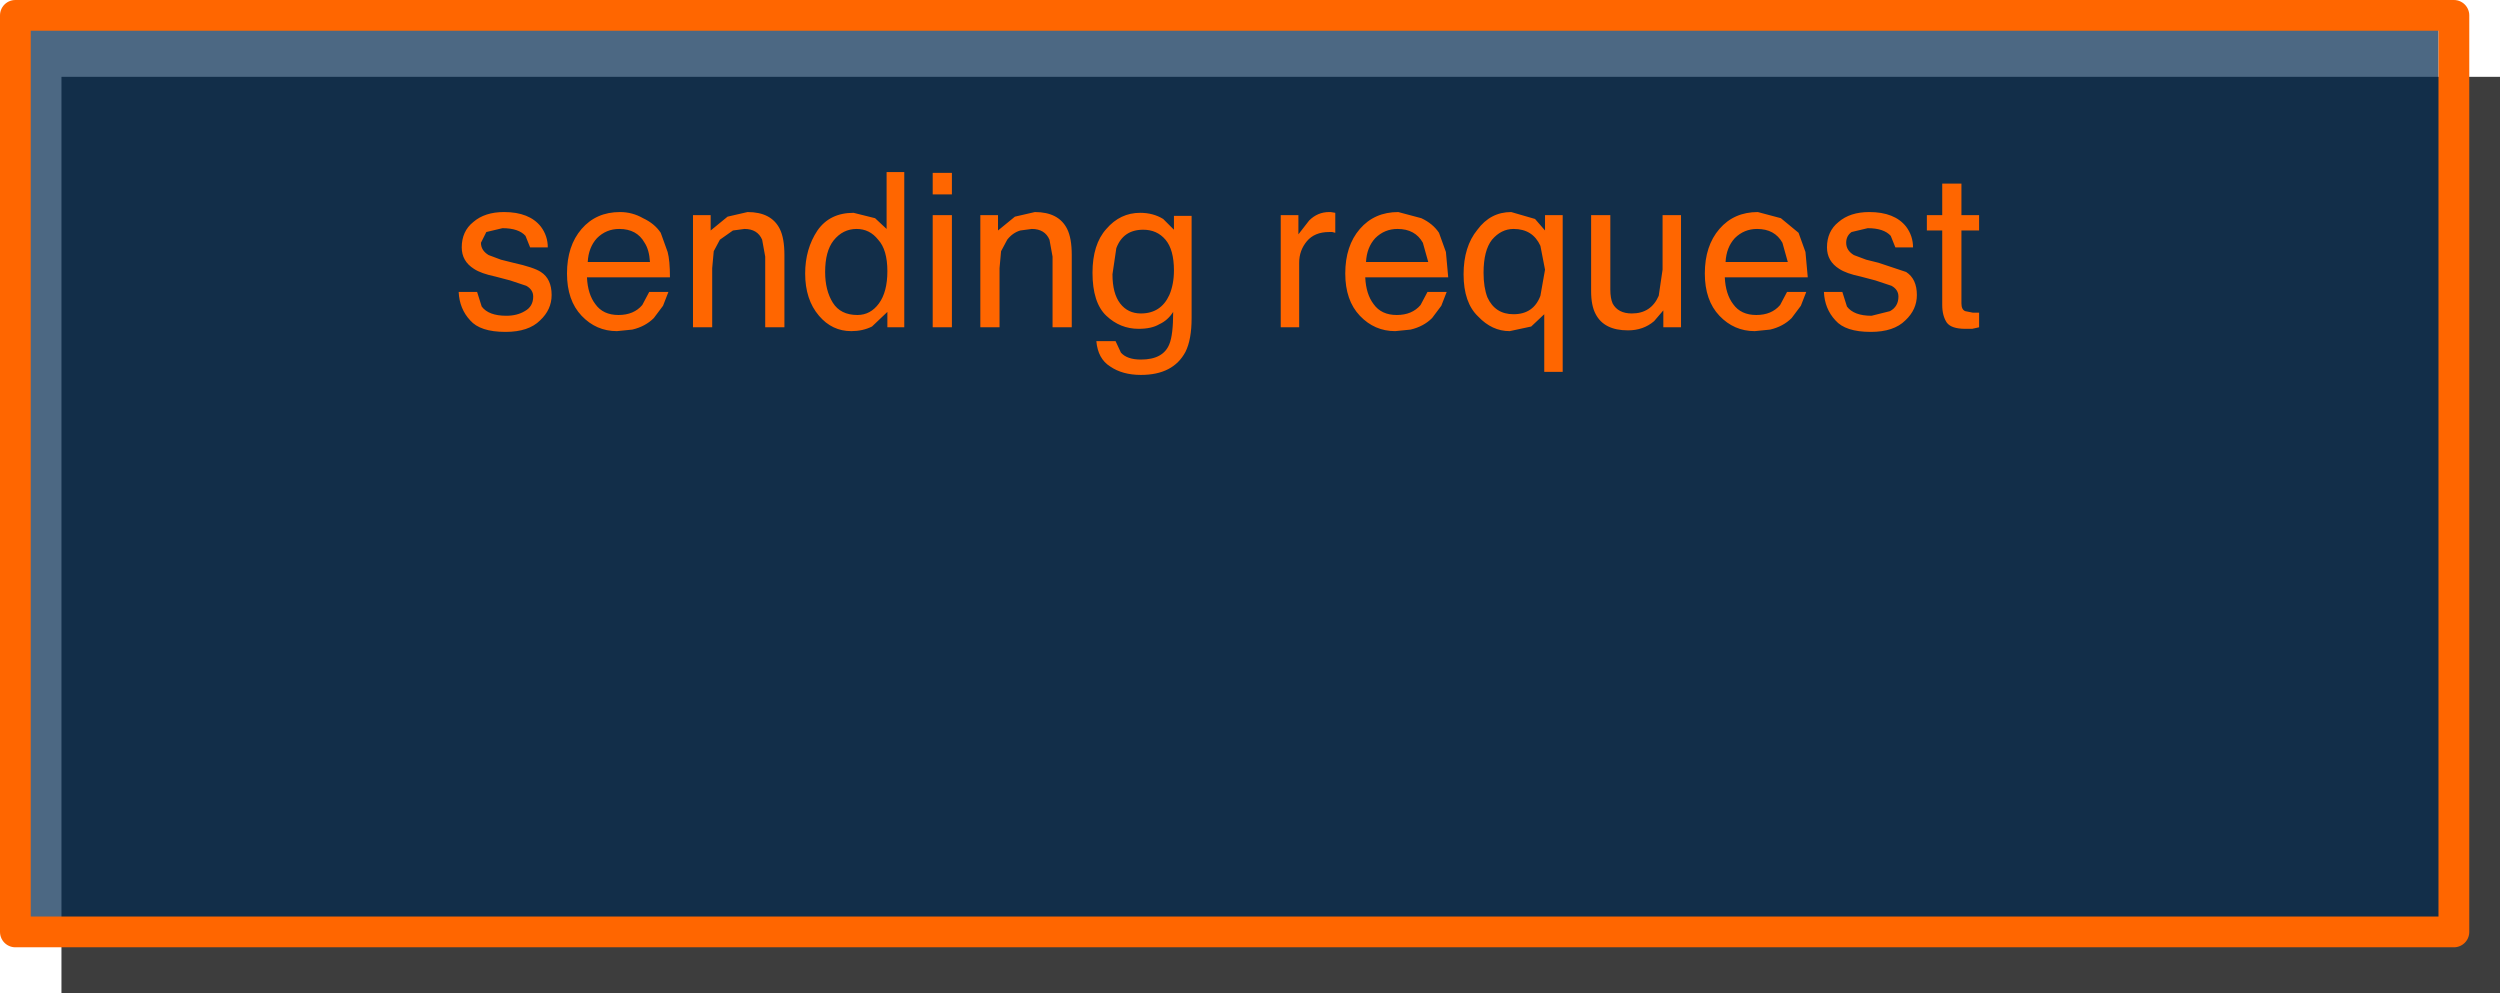 <?xml version="1.0" encoding="UTF-8" standalone="no"?>
<svg xmlns:xlink="http://www.w3.org/1999/xlink" height="64.65px" width="162.7px" xmlns="http://www.w3.org/2000/svg">
  <g transform="matrix(1.0, 0.0, 0.0, 1.0, 79.45, 30.8)">
    <path d="M-75.45 -25.8 L83.25 -25.8 83.25 33.85 -75.45 33.85 -75.45 -25.8" fill="#010000" fill-opacity="0.761" fill-rule="evenodd" stroke="none"/>
    <path d="M-78.45 29.85 L-79.45 29.85 -79.45 -29.8 79.25 -29.8 79.25 29.85 -78.45 29.85 -78.45 -29.8 79.25 -29.8 -78.45 -29.8 -78.45 29.85" fill="#01284f" fill-opacity="0.702" fill-rule="evenodd" stroke="none"/>
    <path d="M79.25 -29.8 L80.25 -29.8 80.25 29.85 -78.45 29.85 -78.45 -29.8 79.25 -29.8 Z" fill="none" stroke="#ff6600" stroke-linecap="round" stroke-linejoin="round" stroke-width="2.0"/>
    <path d="M11.5 -15.9 Q10.65 -15.9 10.05 -15.3 9.5 -14.7 9.45 -13.75 L13.5 -13.75 13.15 -15.0 Q12.65 -15.9 11.5 -15.9 M14.65 -14.4 L14.8 -12.75 9.4 -12.75 Q9.45 -11.65 9.95 -11.0 10.45 -10.3 11.45 -10.3 12.45 -10.3 13.0 -10.95 L13.45 -11.8 14.7 -11.8 14.35 -10.9 13.75 -10.1 Q13.2 -9.55 12.35 -9.35 L11.35 -9.25 Q10.0 -9.25 9.05 -10.25 8.1 -11.25 8.1 -13.0 8.1 -14.8 9.05 -15.9 10.0 -17.0 11.55 -17.0 L13.05 -16.6 Q13.8 -16.25 14.2 -15.65 L14.65 -14.4 M16.7 -15.85 Q17.55 -17.0 18.9 -17.0 L20.45 -16.55 21.1 -15.8 21.1 -16.8 22.25 -16.8 22.25 -6.6 21.05 -6.6 21.05 -10.35 20.2 -9.55 18.8 -9.25 Q17.65 -9.25 16.75 -10.2 15.8 -11.1 15.8 -12.95 15.8 -14.75 16.7 -15.85 M17.65 -15.2 Q17.1 -14.5 17.1 -13.05 17.1 -12.1 17.35 -11.45 17.85 -10.35 19.05 -10.35 20.35 -10.35 20.8 -11.55 L21.1 -13.25 20.8 -14.8 Q20.3 -15.9 19.05 -15.9 18.25 -15.9 17.65 -15.2 M5.05 -16.8 L5.05 -15.55 5.75 -16.45 Q6.3 -17.0 7.05 -17.0 L7.15 -17.0 7.45 -16.95 7.45 -15.65 7.25 -15.7 7.05 -15.7 Q6.1 -15.7 5.6 -15.1 5.1 -14.5 5.1 -13.7 L5.1 -9.5 3.9 -9.5 3.9 -16.8 5.05 -16.8 M33.45 -15.3 Q32.9 -14.7 32.85 -13.75 L36.9 -13.75 36.55 -15.0 Q36.05 -15.9 34.9 -15.9 34.05 -15.9 33.45 -15.3 M34.95 -17.0 L36.45 -16.6 37.6 -15.65 38.05 -14.4 38.2 -12.75 32.8 -12.75 Q32.85 -11.65 33.35 -11.0 33.85 -10.3 34.85 -10.3 35.85 -10.3 36.4 -10.95 L36.85 -11.8 38.1 -11.8 37.75 -10.9 37.15 -10.1 Q36.6 -9.55 35.75 -9.35 L34.75 -9.25 Q33.4 -9.25 32.45 -10.25 31.5 -11.25 31.5 -13.0 31.5 -14.8 32.45 -15.9 33.4 -17.0 34.95 -17.0 M39.45 -14.7 Q39.45 -15.75 40.2 -16.35 40.95 -17.0 42.2 -17.0 43.85 -17.0 44.6 -16.05 45.05 -15.45 45.05 -14.7 L43.9 -14.7 43.6 -15.45 Q43.15 -15.95 42.1 -15.95 L41.05 -15.7 Q40.7 -15.45 40.7 -15.0 40.7 -14.5 41.2 -14.2 L42.0 -13.9 42.8 -13.7 44.6 -13.1 Q45.3 -12.65 45.3 -11.6 45.3 -10.65 44.55 -9.95 43.8 -9.2 42.3 -9.2 40.65 -9.2 40.0 -9.95 39.3 -10.7 39.25 -11.8 L40.45 -11.8 40.75 -10.85 Q41.2 -10.25 42.35 -10.25 L43.55 -10.55 Q44.1 -10.85 44.1 -11.5 44.1 -11.95 43.65 -12.2 L42.6 -12.55 41.65 -12.8 Q40.7 -13.0 40.25 -13.3 39.45 -13.8 39.45 -14.7 M28.75 -16.8 L29.95 -16.8 29.95 -9.5 28.8 -9.5 28.8 -10.6 28.2 -9.9 Q27.5 -9.3 26.5 -9.3 24.95 -9.3 24.4 -10.35 24.1 -10.9 24.1 -11.85 L24.1 -16.8 25.35 -16.8 25.35 -11.95 Q25.35 -11.4 25.5 -11.05 25.85 -10.4 26.75 -10.4 28.0 -10.4 28.5 -11.55 L28.75 -13.25 28.75 -16.8 M48.2 -18.85 L48.2 -16.8 49.35 -16.8 49.35 -15.8 48.2 -15.8 48.2 -11.05 Q48.2 -10.65 48.45 -10.55 L48.95 -10.45 49.1 -10.45 49.35 -10.45 49.35 -9.5 48.9 -9.4 48.45 -9.4 Q47.55 -9.4 47.25 -9.8 46.95 -10.25 46.95 -10.95 L46.95 -15.8 45.95 -15.8 45.95 -16.8 46.95 -16.8 46.95 -18.85 48.2 -18.85 M-47.8 -15.7 L-48.15 -15.0 Q-48.15 -14.5 -47.65 -14.2 L-46.85 -13.9 -46.05 -13.7 Q-44.7 -13.4 -44.25 -13.1 -43.55 -12.65 -43.55 -11.6 -43.55 -10.65 -44.3 -9.95 -45.05 -9.2 -46.55 -9.2 -48.2 -9.2 -48.85 -9.95 -49.55 -10.7 -49.6 -11.8 L-48.4 -11.8 -48.1 -10.85 Q-47.65 -10.25 -46.5 -10.25 -45.8 -10.25 -45.3 -10.55 -44.75 -10.85 -44.75 -11.5 -44.75 -11.95 -45.2 -12.2 L-46.25 -12.55 -47.2 -12.8 Q-48.15 -13.0 -48.6 -13.3 -49.4 -13.8 -49.4 -14.7 -49.4 -15.75 -48.65 -16.35 -47.9 -17.0 -46.65 -17.0 -45.0 -17.0 -44.25 -16.05 -43.8 -15.45 -43.8 -14.7 L-44.95 -14.7 -45.25 -15.45 Q-45.7 -15.95 -46.75 -15.95 L-47.8 -15.7 M-41.6 -15.9 Q-40.65 -17.0 -39.1 -17.0 -38.3 -17.0 -37.6 -16.6 -36.85 -16.25 -36.45 -15.65 L-36.0 -14.4 Q-35.85 -13.85 -35.85 -12.75 L-41.25 -12.75 Q-41.2 -11.65 -40.7 -11.0 -40.2 -10.3 -39.2 -10.3 -38.2 -10.3 -37.65 -10.95 L-37.2 -11.8 -35.95 -11.8 -36.3 -10.9 -36.9 -10.1 Q-37.45 -9.55 -38.3 -9.35 L-39.3 -9.25 Q-40.65 -9.25 -41.6 -10.25 -42.55 -11.25 -42.55 -13.0 -42.55 -14.8 -41.6 -15.9 M-41.2 -13.75 L-37.15 -13.75 Q-37.2 -14.55 -37.5 -15.0 -38.0 -15.9 -39.15 -15.9 -40.0 -15.9 -40.6 -15.3 -41.15 -14.7 -41.2 -13.75 M-20.6 -19.6 L-20.6 -9.5 -21.7 -9.5 -21.7 -10.5 -22.7 -9.55 Q-23.3 -9.25 -24.05 -9.25 -25.3 -9.25 -26.15 -10.25 -27.05 -11.3 -27.05 -13.0 -27.05 -14.6 -26.25 -15.8 -25.45 -16.95 -23.9 -16.95 L-22.5 -16.6 -21.75 -15.9 -21.75 -19.6 -20.6 -19.6 M-29.85 -15.2 Q-30.15 -15.9 -31.0 -15.9 L-31.75 -15.8 -32.6 -15.2 -33.0 -14.45 -33.1 -13.35 -33.1 -9.5 -34.35 -9.5 -34.35 -16.8 -33.2 -16.8 -33.2 -15.8 -32.1 -16.7 -30.8 -17.0 Q-29.25 -17.0 -28.7 -15.9 -28.4 -15.3 -28.4 -14.2 L-28.4 -9.5 -29.65 -9.5 -29.65 -14.1 -29.85 -15.2 M-22.3 -15.2 Q-22.85 -15.9 -23.7 -15.9 -24.6 -15.9 -25.2 -15.15 -25.75 -14.45 -25.75 -13.1 -25.75 -11.9 -25.25 -11.1 -24.75 -10.3 -23.65 -10.3 -22.8 -10.3 -22.25 -11.05 -21.7 -11.8 -21.7 -13.15 -21.7 -14.55 -22.3 -15.2 M-5.25 -16.95 Q-4.4 -16.95 -3.75 -16.55 L-3.05 -15.85 -3.05 -16.75 -1.9 -16.75 -1.9 -10.1 Q-1.9 -8.7 -2.3 -7.9 -3.1 -6.4 -5.2 -6.4 -6.4 -6.4 -7.2 -6.95 -8.0 -7.45 -8.1 -8.6 L-6.85 -8.6 -6.5 -7.85 Q-6.1 -7.4 -5.2 -7.4 -3.75 -7.4 -3.35 -8.4 -3.1 -9.0 -3.1 -10.5 -3.45 -9.95 -4.0 -9.7 -4.5 -9.4 -5.35 -9.4 -6.55 -9.4 -7.45 -10.25 -8.35 -11.1 -8.35 -13.05 -8.35 -14.9 -7.45 -15.9 -6.55 -16.95 -5.25 -16.95 M-7.05 -12.95 Q-7.05 -11.7 -6.55 -11.05 -6.05 -10.4 -5.2 -10.4 -3.9 -10.4 -3.35 -11.6 -3.05 -12.3 -3.05 -13.2 -3.05 -14.55 -3.6 -15.2 -4.15 -15.85 -5.05 -15.85 -6.35 -15.85 -6.8 -14.65 L-7.05 -12.95 M-9.7 -14.2 L-9.7 -9.5 -10.95 -9.5 -10.95 -14.1 -11.15 -15.2 Q-11.45 -15.9 -12.3 -15.9 L-13.05 -15.8 Q-13.55 -15.65 -13.9 -15.2 L-14.3 -14.45 -14.4 -13.35 -14.4 -9.5 -15.65 -9.5 -15.65 -16.8 -14.5 -16.8 -14.5 -15.8 -13.4 -16.7 -12.1 -17.0 Q-10.55 -17.0 -10.0 -15.9 -9.7 -15.3 -9.7 -14.2 M-17.5 -19.55 L-17.5 -18.15 -18.75 -18.15 -18.75 -19.55 -17.5 -19.55 M-17.5 -16.8 L-17.5 -9.5 -18.75 -9.5 -18.75 -16.8 -17.5 -16.8" fill="#ff6600" fill-rule="evenodd" stroke="none"/>
  </g>
</svg>
